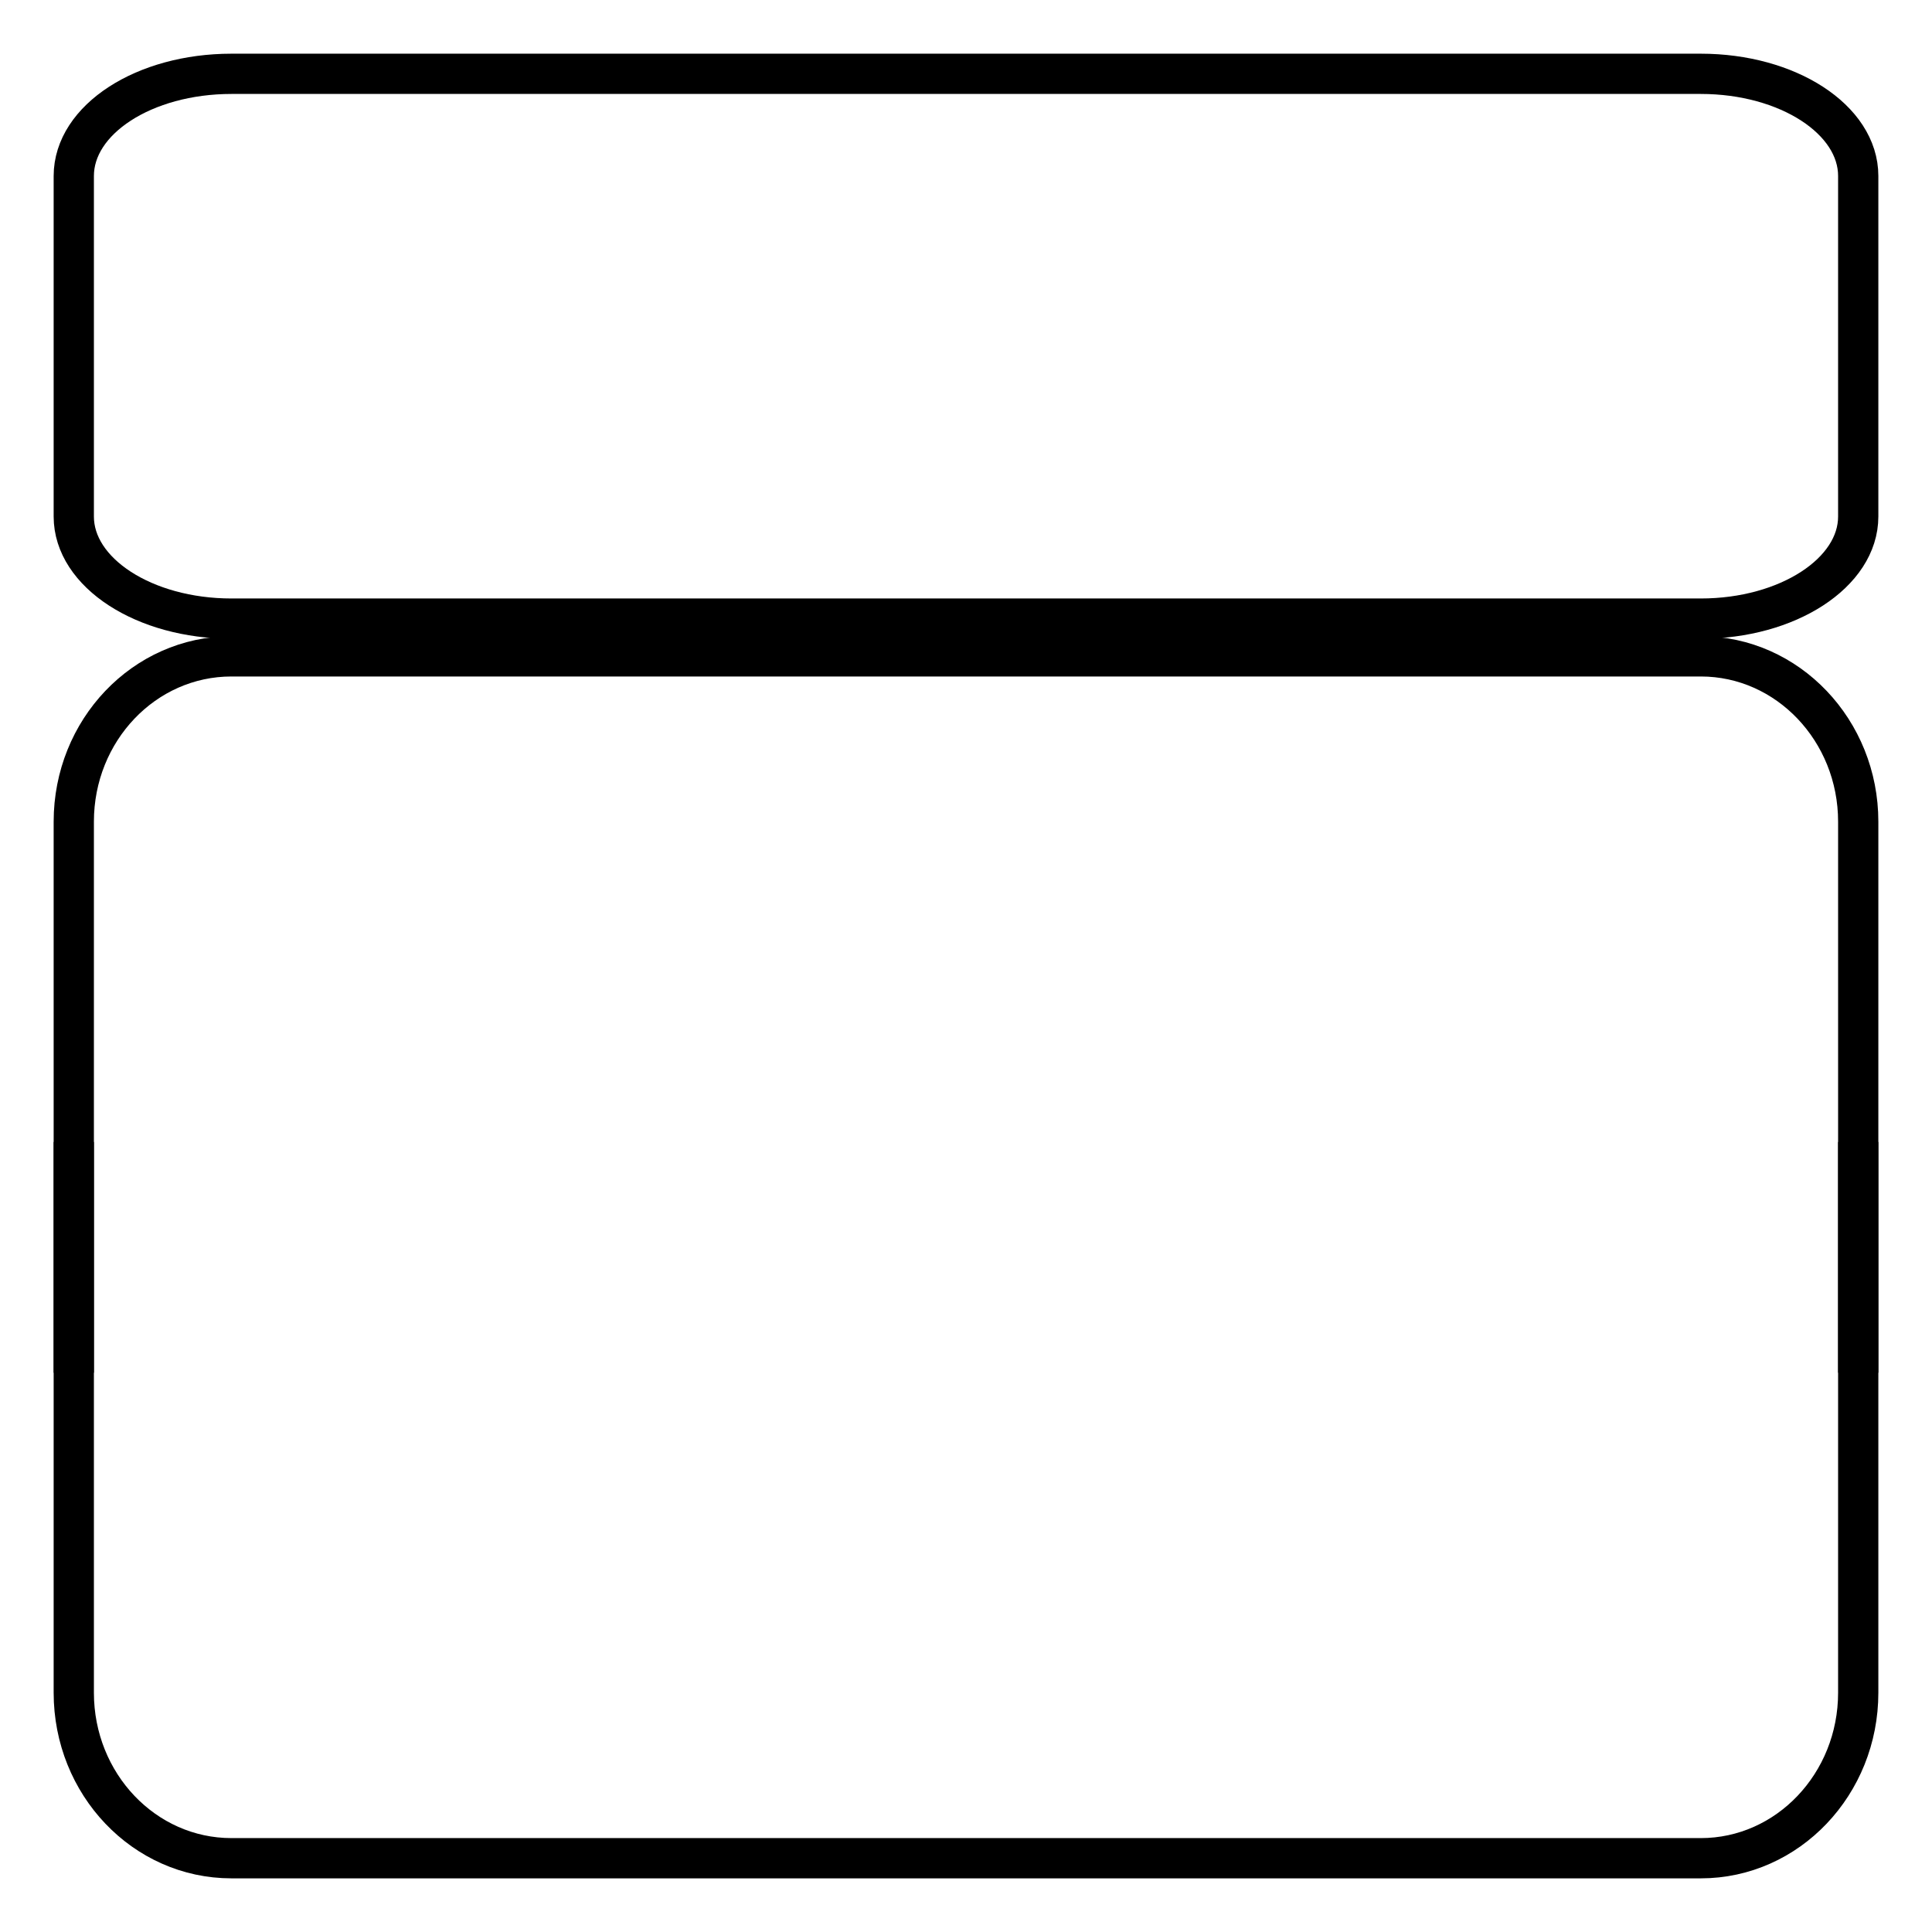 <?xml version="1.0" encoding="utf-8"?>
<!-- Generator: Adobe Illustrator 16.0.0, SVG Export Plug-In . SVG Version: 6.00 Build 0)  -->
<!DOCTYPE svg PUBLIC "-//W3C//DTD SVG 1.1//EN" "http://www.w3.org/Graphics/SVG/1.1/DTD/svg11.dtd">
<svg version="1.1" id="Layer_1" xmlns="http://www.w3.org/2000/svg" xmlns:xlink="http://www.w3.org/1999/xlink" x="0px" y="0px"
	 width="48px" height="48px" viewBox="0 0 48 48" enable-background="new 0 0 48 48" xml:space="preserve">
<g id="dinning-chair24x24">
	<g>
		<path fill="none" stroke="#000000" stroke-miterlimit="10" d="M46.167,12.833c0,1.396-1.752,2.536-3.911,2.536H5.75
			c-2.167,0-3.917-1.14-3.917-2.536v-8.46c0-1.405,1.749-2.539,3.917-2.539h36.506c2.159,0,3.911,1.134,3.911,2.539V12.833z"/>
		<path fill="none" stroke="#000000" stroke-miterlimit="10" d="M1.833,34.104v-13.69c0-2.267,1.749-4.107,3.917-4.107h36.506
			c2.159,0,3.911,1.841,3.911,4.107v13.69"/>
		<path fill="none" stroke="#000000" stroke-miterlimit="10" d="M46.167,28.373v13.682c0,2.271-1.752,4.112-3.911,4.112H5.75
			c-2.167,0-3.917-1.842-3.917-4.112V28.373"/>
	</g>
</g>
</svg>
